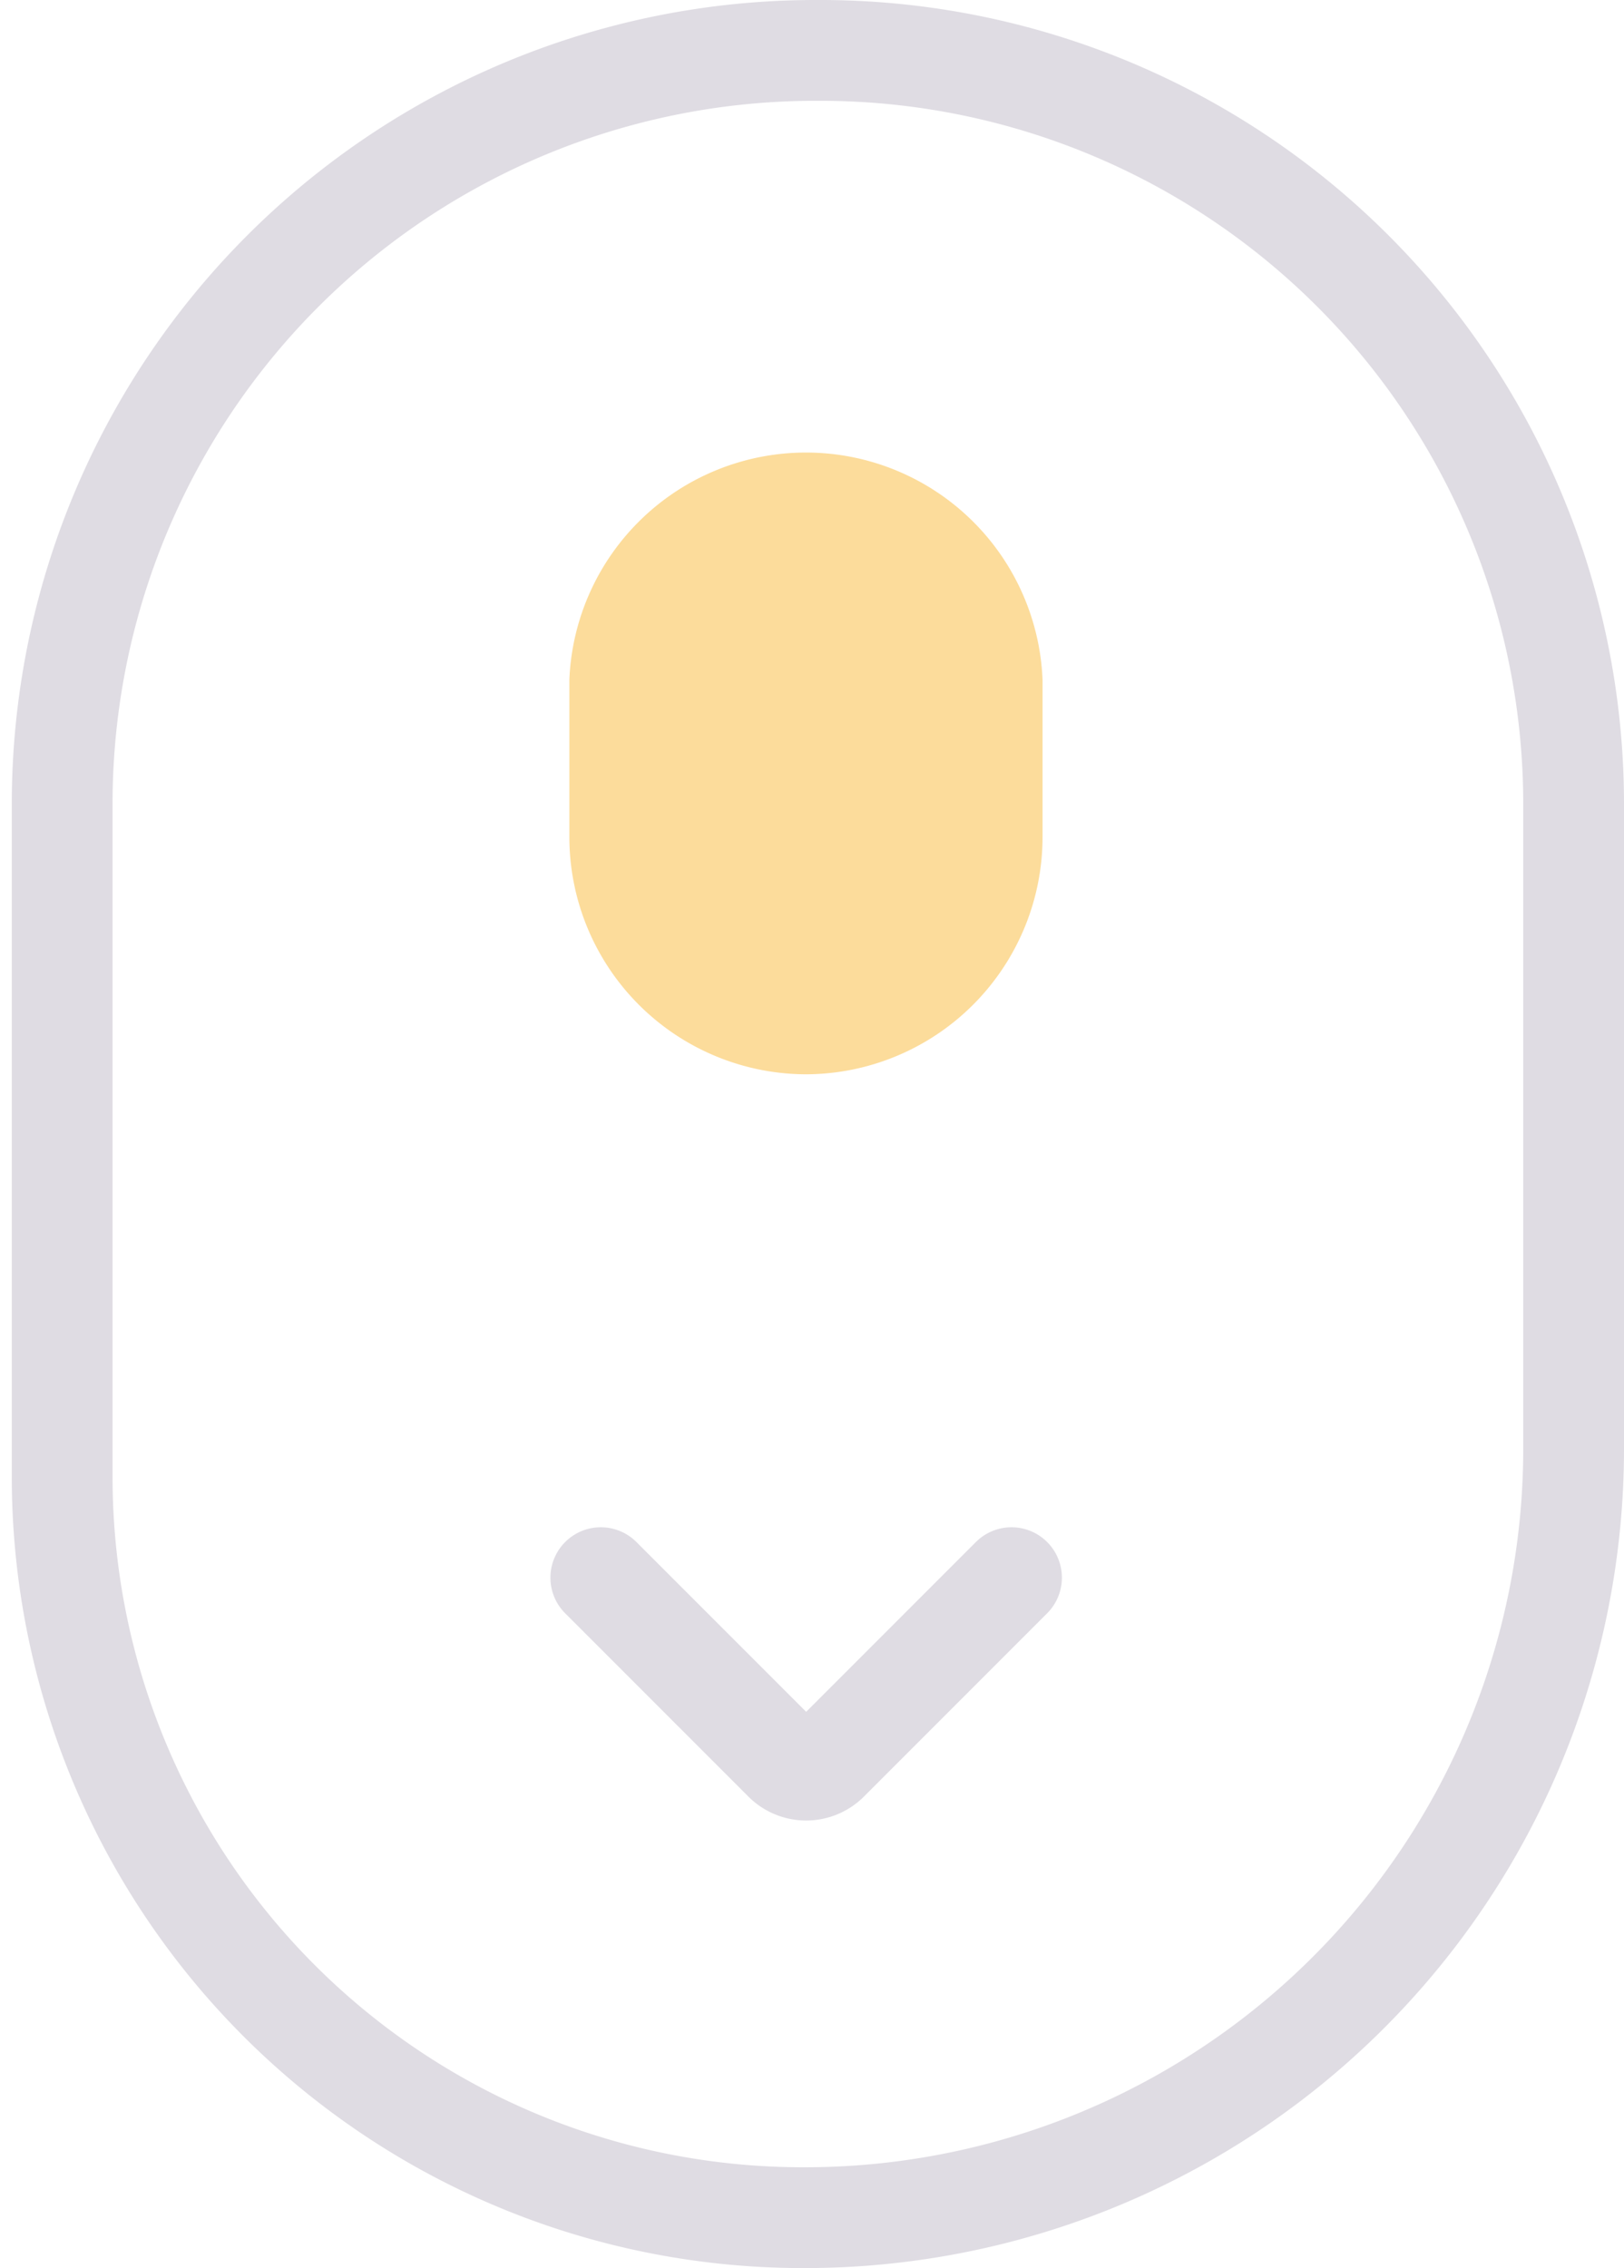<svg xmlns="http://www.w3.org/2000/svg" width="32.234" height="45" viewBox="0 0 32.234 45">
  <g id="Group_102" data-name="Group 102" transform="translate(-944.234 -822.776)">
    <path id="Path_83" data-name="Path 83" d="M16.029,1h-.057A14.951,14.951,0,0,0,1,15.929V29.32A14.7,14.7,0,0,0,15.723,44,15.256,15.256,0,0,0,31,28.766V15.929A14.951,14.951,0,0,0,16.029,1Z" transform="translate(944.468 822.776)" fill="none" stroke="#dfdce3" stroke-linecap="round" stroke-miterlimit="10" stroke-width="2"/>
    <path id="Path_84" data-name="Path 84" d="M15.766,21.167h0a4.71,4.71,0,0,1-4.7-4.7v-3.13a4.7,4.7,0,0,1,9.392,0v3.13A4.71,4.71,0,0,1,15.766,21.167Z" transform="translate(944.469 822.924)" fill="#fcdc9b"/>
    <path id="Path_85" data-name="Path 85" d="M11.69,30.884l3.636,3.636a.622.622,0,0,0,.88,0l3.636-3.636" transform="translate(944.469 823.194)" fill="none" stroke="#dfdce3" stroke-linecap="round" stroke-miterlimit="10" stroke-width="2"/>
    <rect id="Rectangle_23" data-name="Rectangle 23" width="32" height="45" transform="translate(944.234 822.776)" fill="none"/>
  </g>
</svg>

